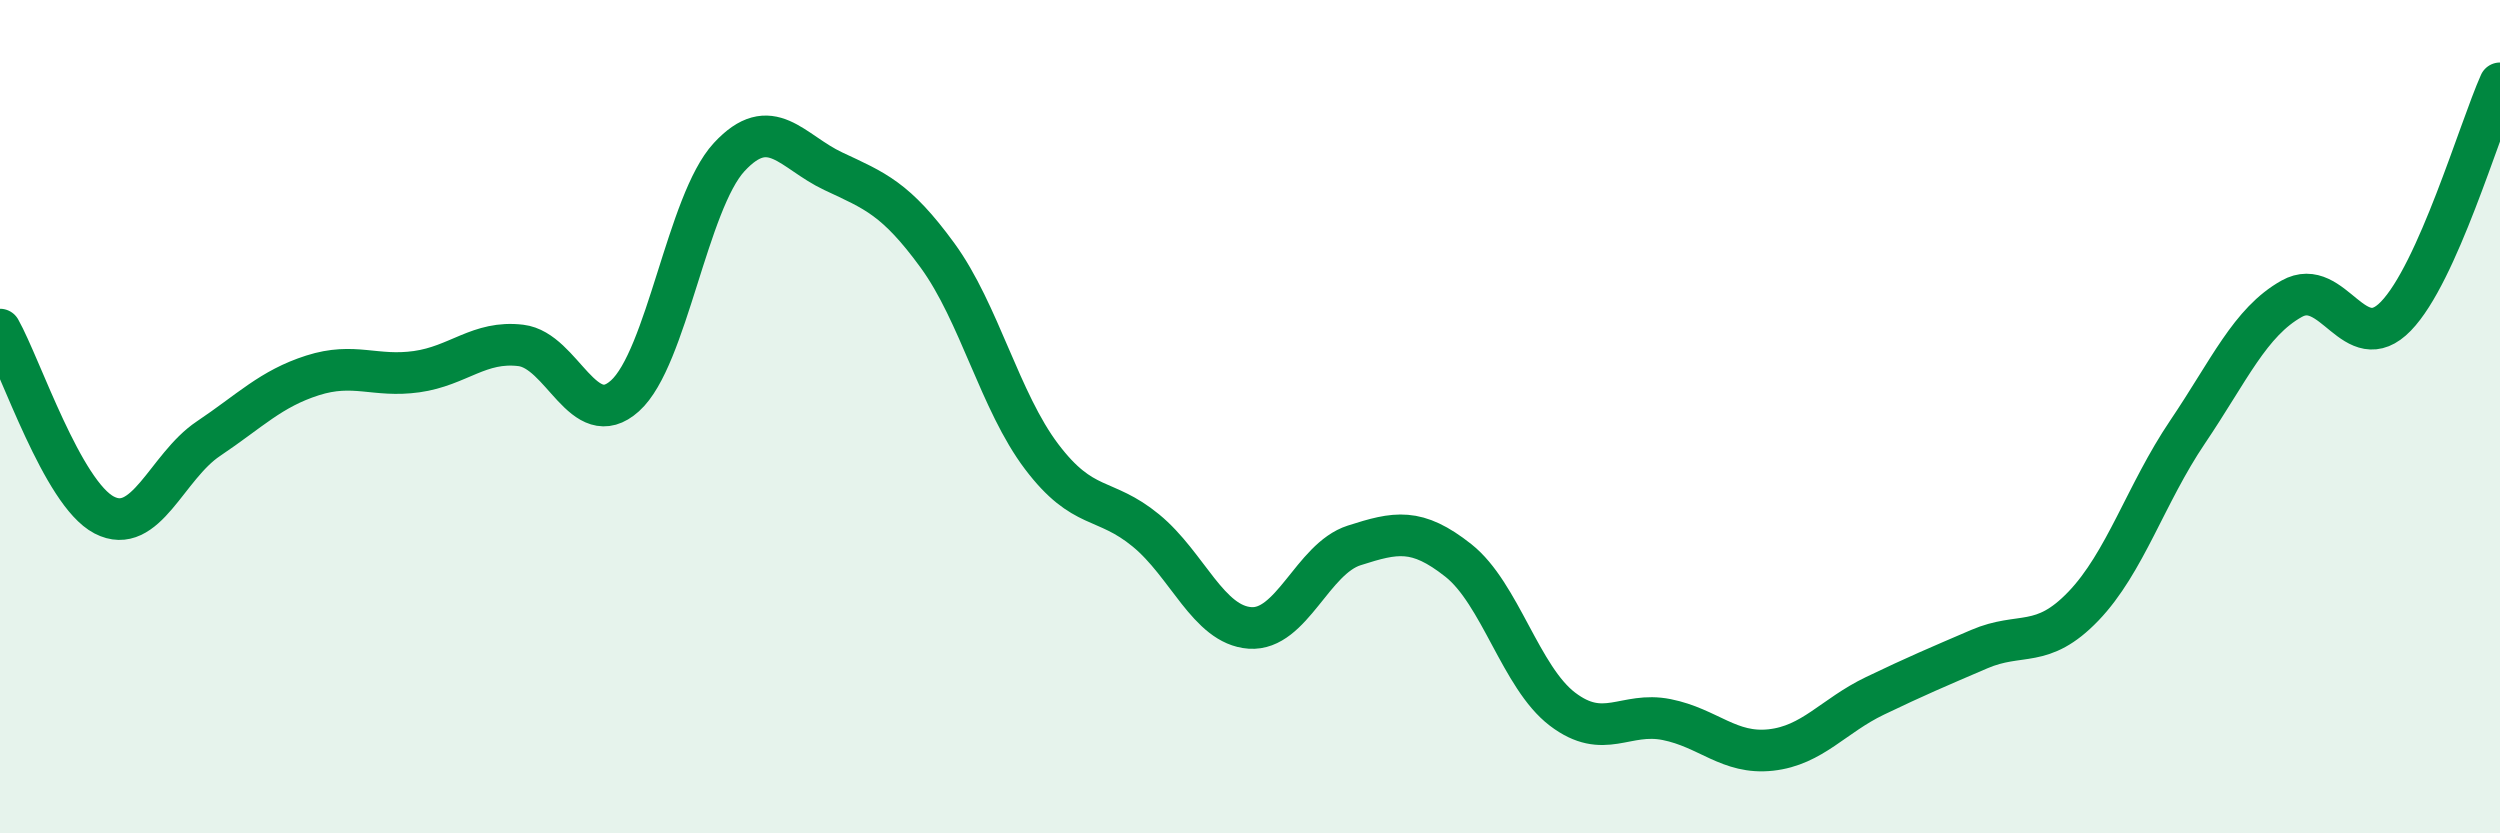 
    <svg width="60" height="20" viewBox="0 0 60 20" xmlns="http://www.w3.org/2000/svg">
      <path
        d="M 0,7.91 C 0.5,8.8 1.5,11.84 2.5,12.36 C 3.5,12.88 4,11.2 5,10.53 C 6,9.86 6.5,9.33 7.5,9.01 C 8.5,8.69 9,9.06 10,8.92 C 11,8.78 11.5,8.17 12.5,8.29 C 13.5,8.41 14,10.4 15,9.5 C 16,8.6 16.5,4.85 17.5,3.77 C 18.5,2.69 19,3.64 20,4.11 C 21,4.58 21.5,4.76 22.5,6.13 C 23.5,7.5 24,9.64 25,10.96 C 26,12.28 26.5,11.91 27.5,12.73 C 28.5,13.55 29,15 30,15.07 C 31,15.14 31.5,13.41 32.5,13.09 C 33.5,12.77 34,12.66 35,13.45 C 36,14.24 36.5,16.26 37.5,17.02 C 38.5,17.78 39,17.07 40,17.27 C 41,17.47 41.5,18.11 42.5,18 C 43.5,17.89 44,17.18 45,16.7 C 46,16.22 46.5,16.01 47.5,15.58 C 48.5,15.15 49,15.59 50,14.55 C 51,13.51 51.5,11.85 52.5,10.37 C 53.5,8.89 54,7.73 55,7.17 C 56,6.61 56.5,8.62 57.5,7.59 C 58.5,6.56 59.5,3.12 60,2L60 20L0 20Z"
        fill="#008740"
        opacity="0.1"
        stroke-linecap="round"
        stroke-linejoin="round"
      />
      <path
        d="M 0,7.91 C 0.5,8.8 1.5,11.84 2.5,12.36 C 3.5,12.88 4,11.2 5,10.53 C 6,9.86 6.5,9.33 7.5,9.01 C 8.5,8.69 9,9.06 10,8.92 C 11,8.78 11.5,8.17 12.5,8.29 C 13.5,8.41 14,10.4 15,9.5 C 16,8.6 16.5,4.85 17.5,3.77 C 18.5,2.69 19,3.64 20,4.11 C 21,4.58 21.5,4.76 22.5,6.13 C 23.5,7.5 24,9.64 25,10.96 C 26,12.28 26.5,11.91 27.5,12.73 C 28.5,13.55 29,15 30,15.07 C 31,15.14 31.5,13.41 32.5,13.09 C 33.5,12.77 34,12.66 35,13.45 C 36,14.24 36.5,16.26 37.5,17.02 C 38.5,17.78 39,17.07 40,17.27 C 41,17.47 41.5,18.11 42.5,18 C 43.5,17.89 44,17.18 45,16.7 C 46,16.22 46.5,16.01 47.5,15.58 C 48.5,15.15 49,15.59 50,14.55 C 51,13.51 51.5,11.85 52.5,10.37 C 53.5,8.89 54,7.73 55,7.17 C 56,6.61 56.5,8.62 57.5,7.59 C 58.5,6.56 59.5,3.12 60,2"
        stroke="#008740"
        stroke-width="1"
        fill="none"
        stroke-linecap="round"
        stroke-linejoin="round"
      />
    </svg>
  